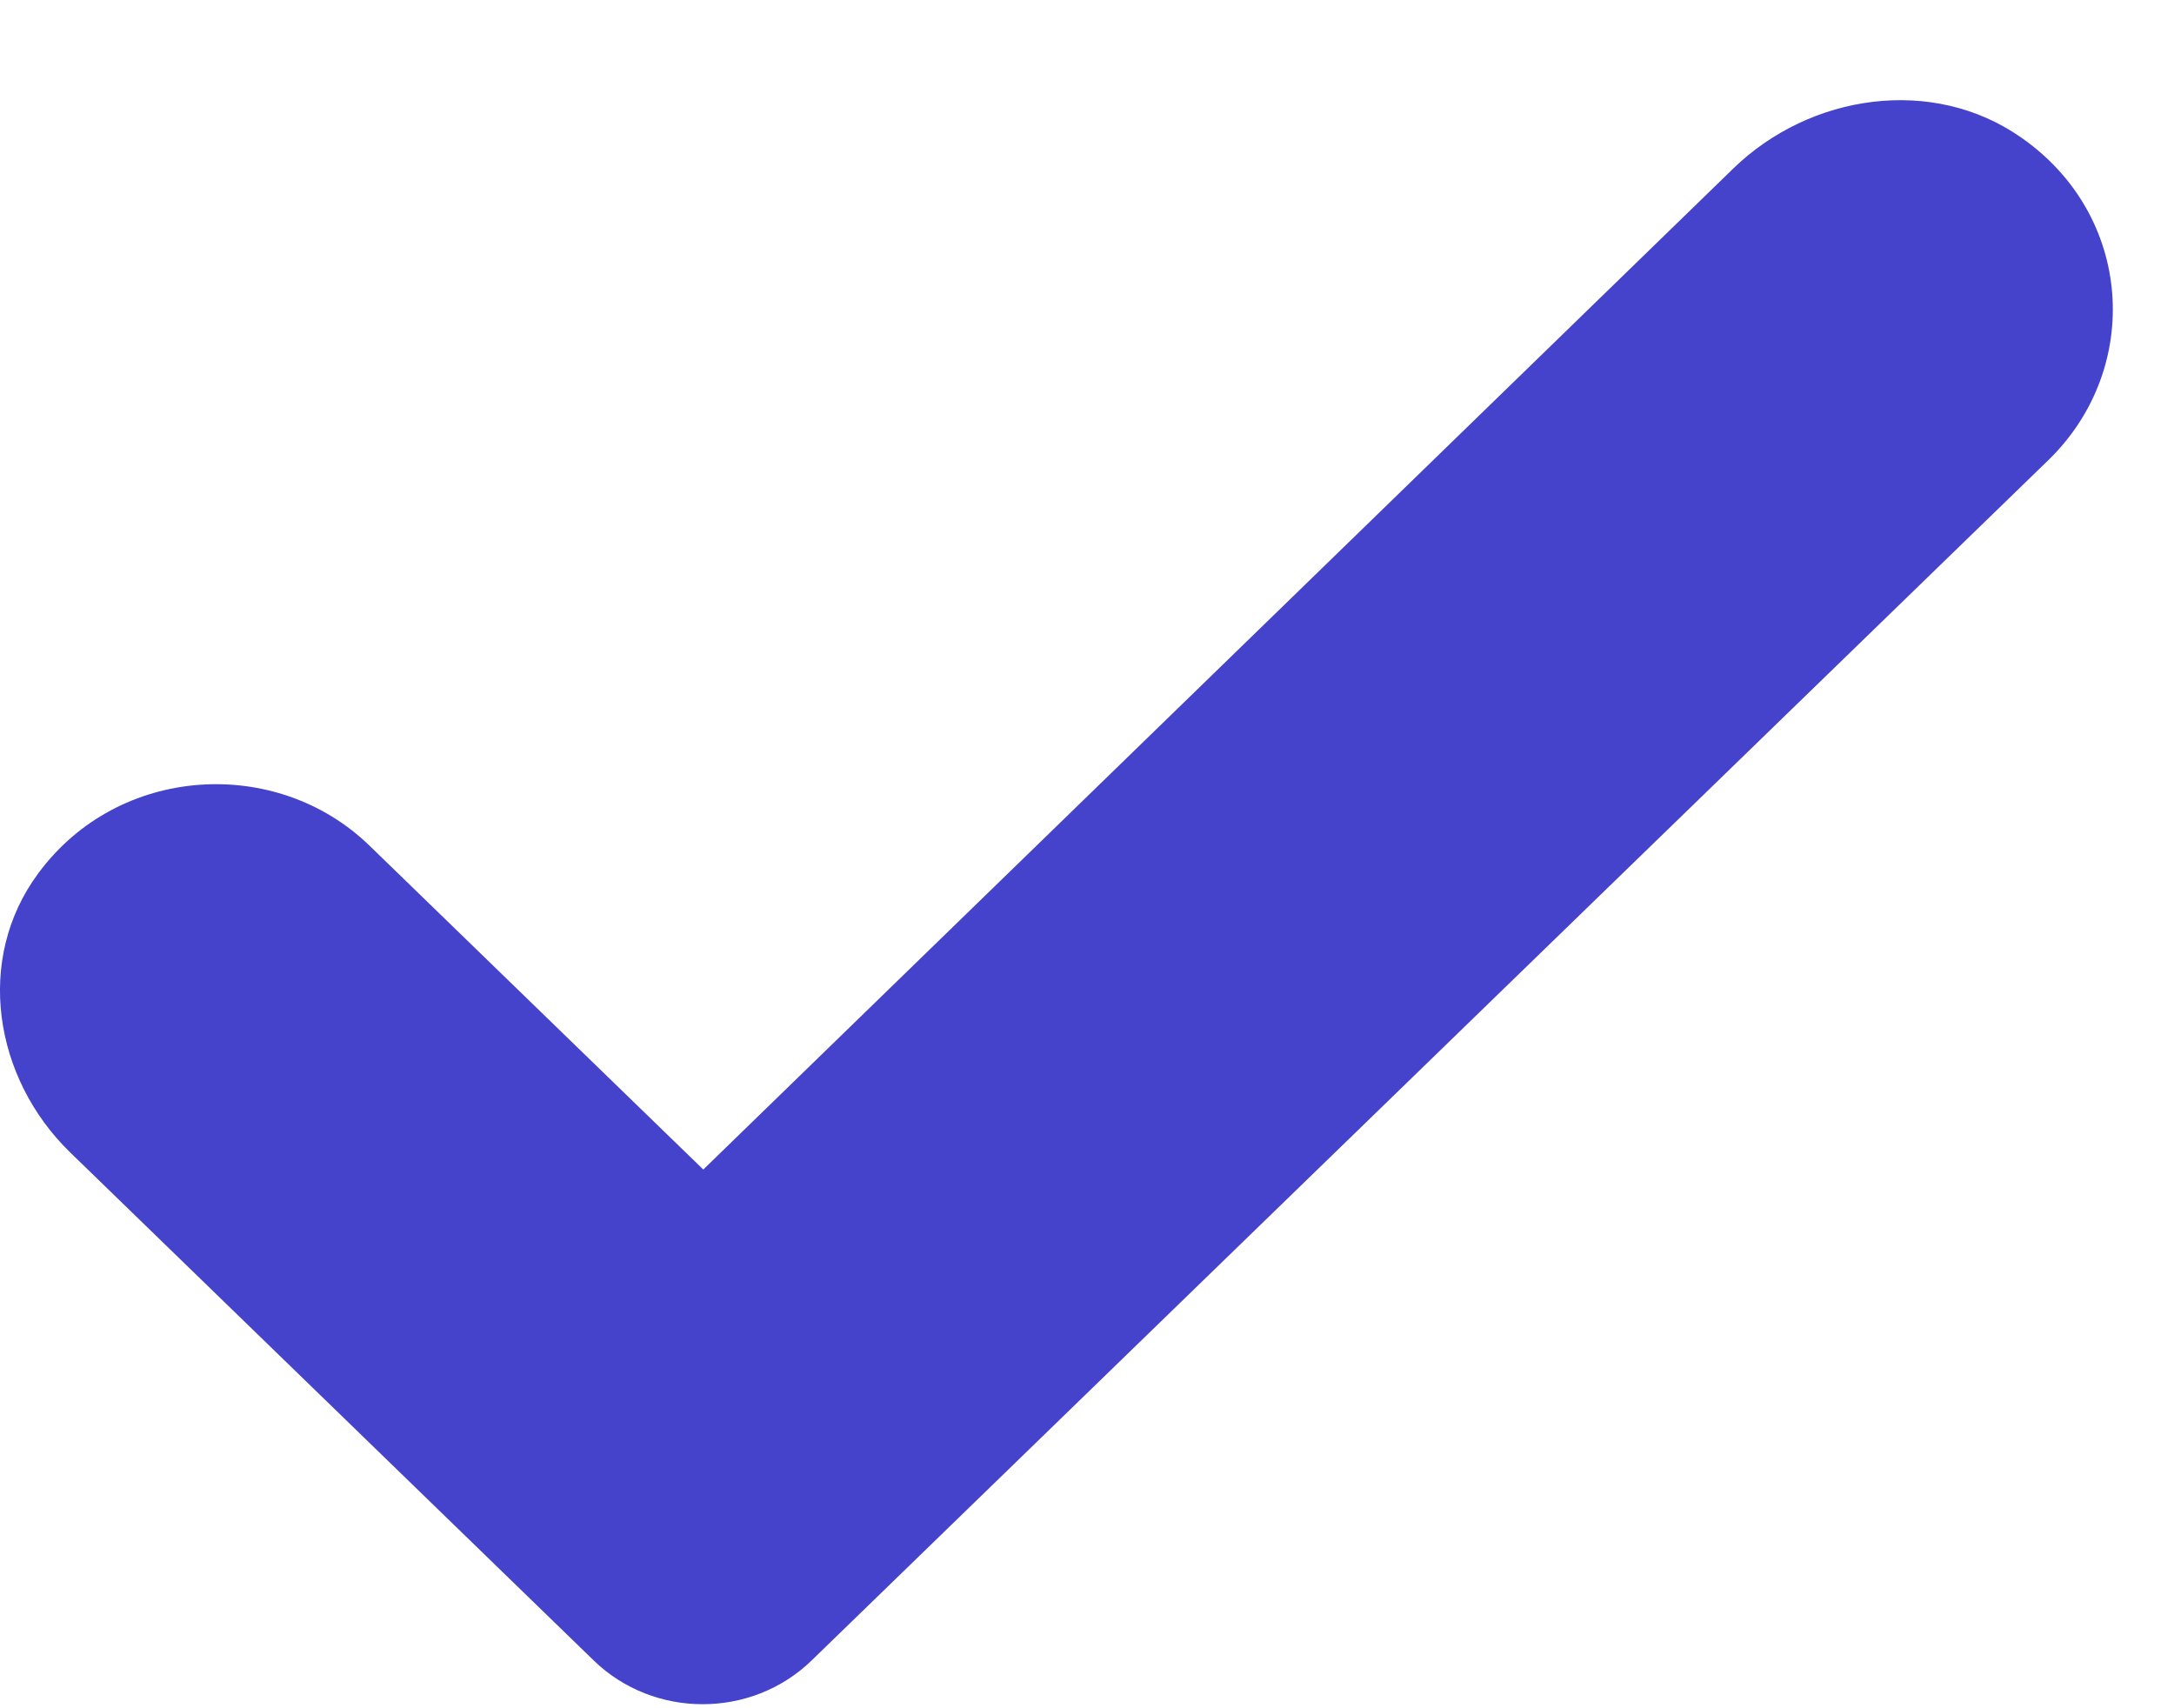 <svg width="14" height="11" viewBox="0 0 14 11" fill="none" xmlns="http://www.w3.org/2000/svg">
<path d="M3.823 10.692L0.452 7.421C-0.041 6.942 -0.163 6.175 0.247 5.623C0.763 4.923 1.781 4.864 2.38 5.446L4.529 7.531L11.163 1.084C11.657 0.605 12.446 0.487 13.015 0.885C13.737 1.386 13.797 2.366 13.198 2.956L5.227 10.692C4.84 11.068 4.21 11.068 3.823 10.692Z" fill="#4543CC"/>
</svg>
